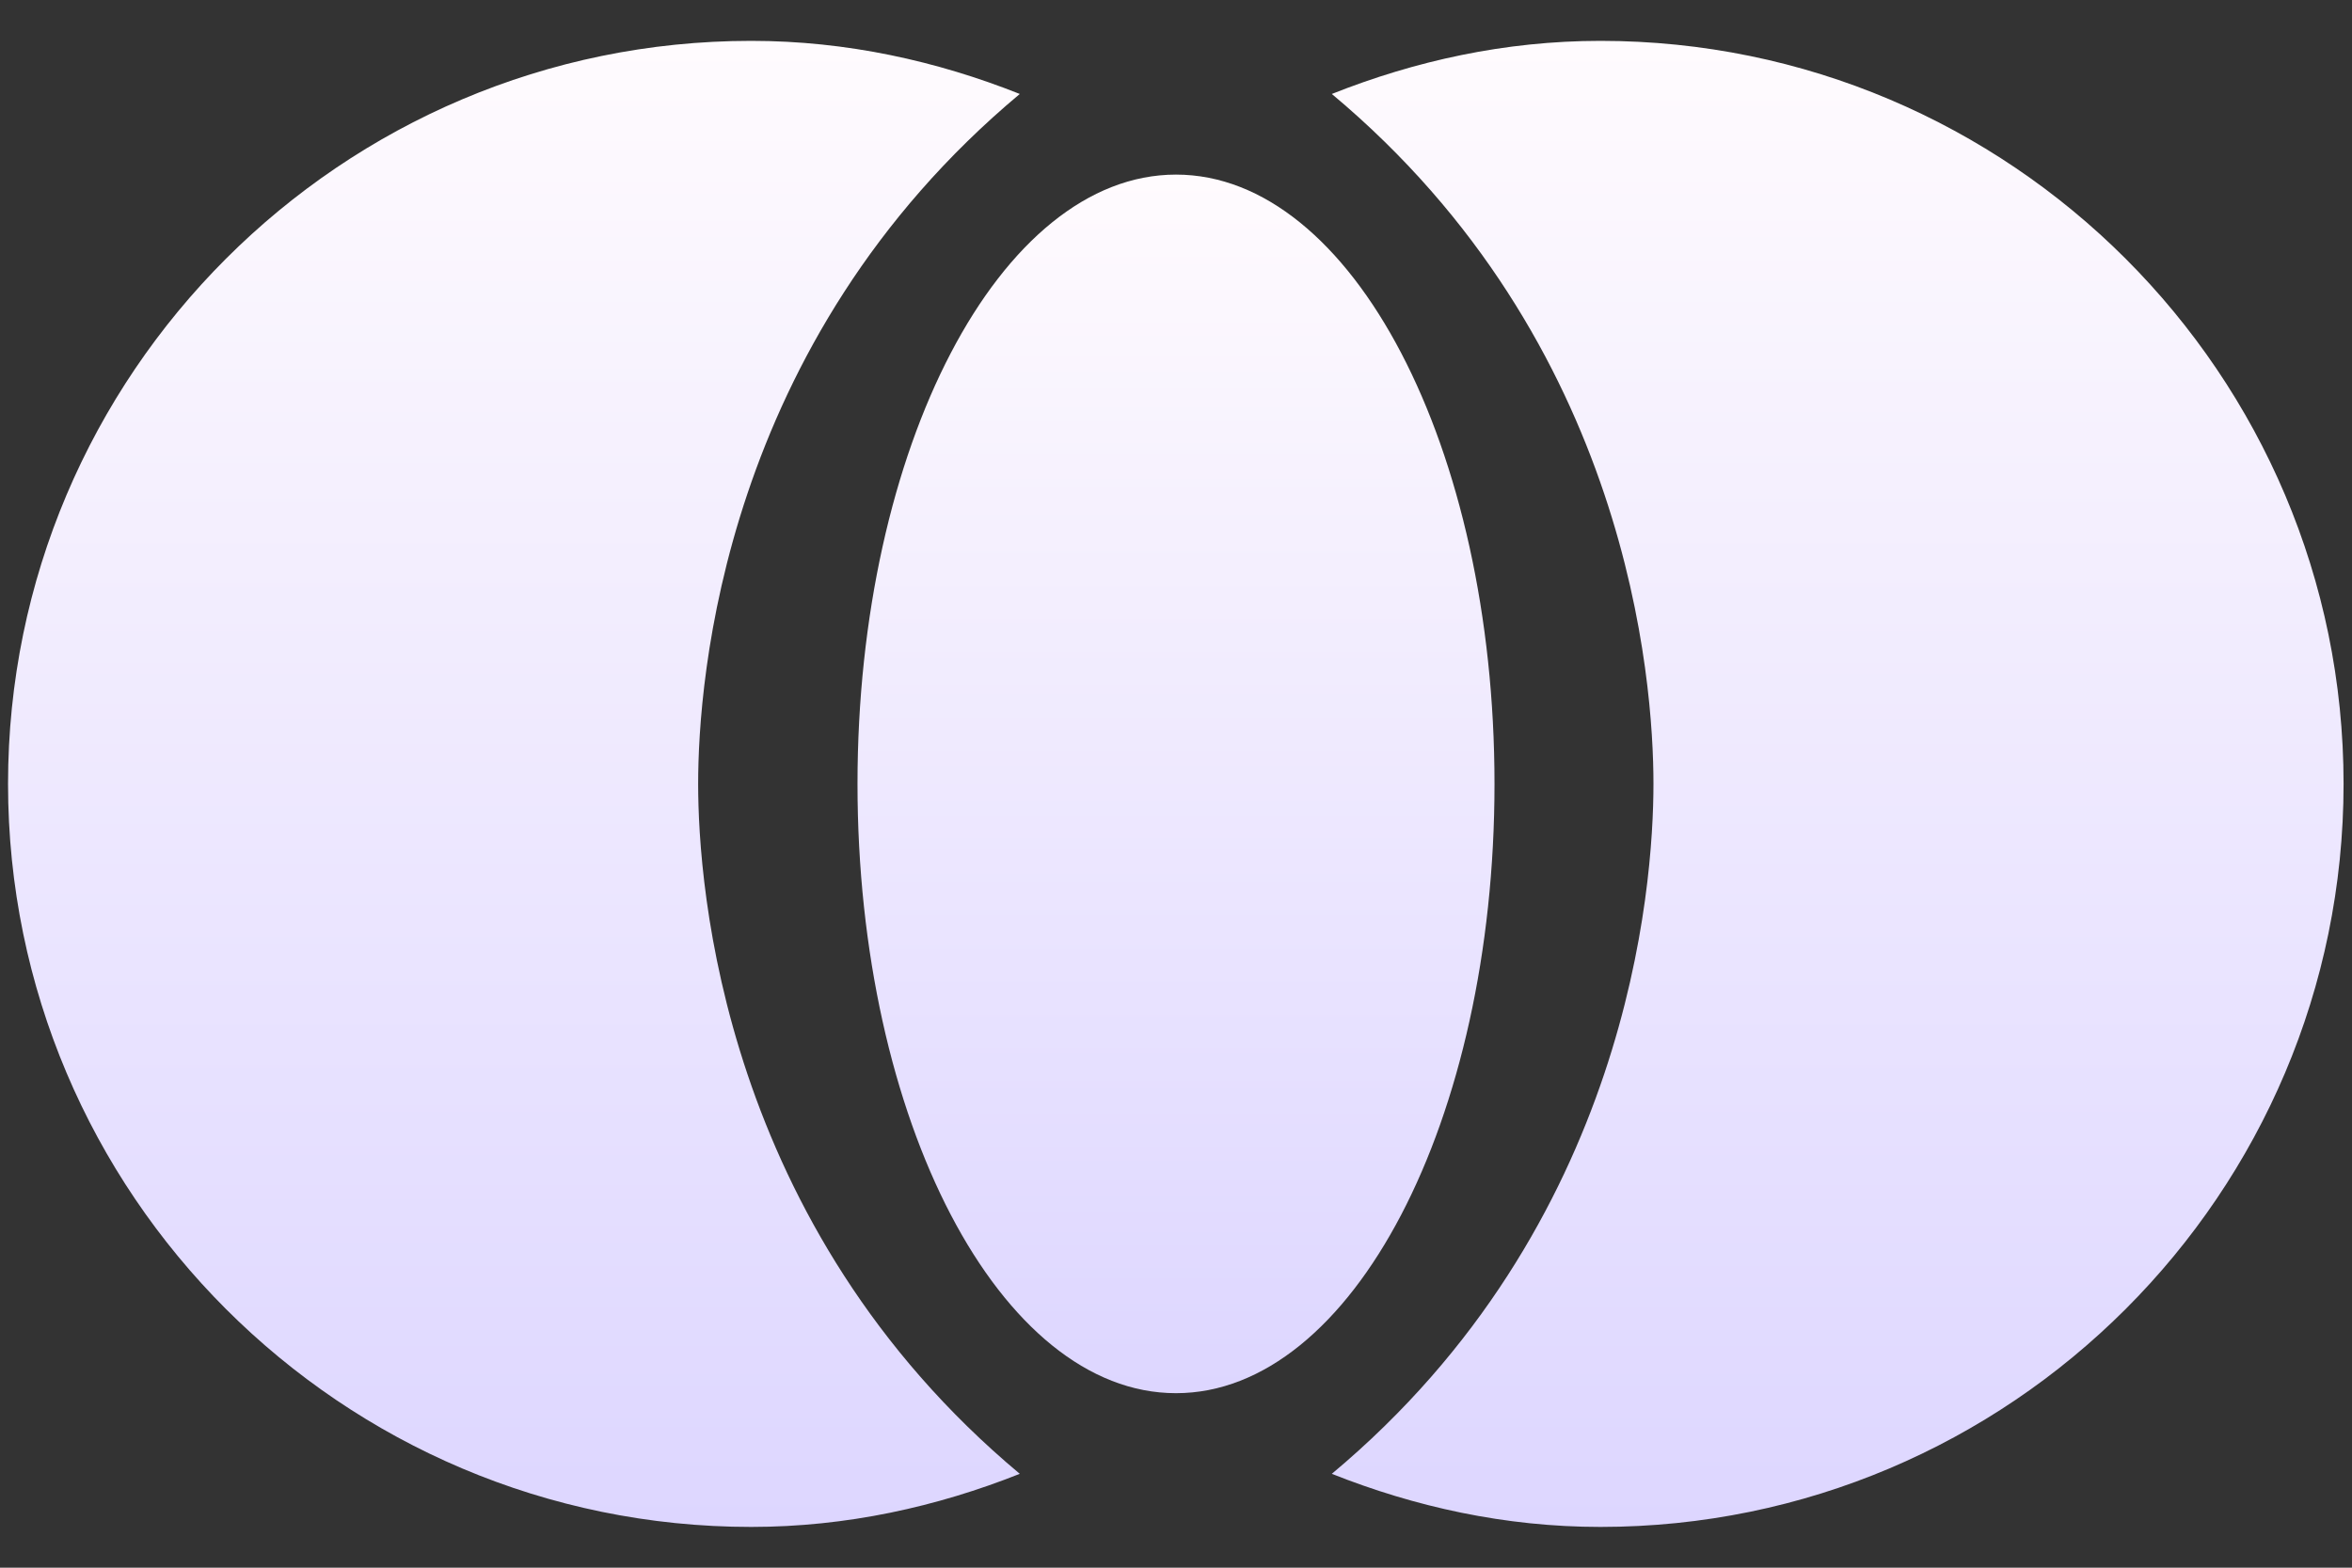 <?xml version="1.0" encoding="UTF-8"?> <svg xmlns="http://www.w3.org/2000/svg" width="24" height="16" viewBox="0 0 24 16" fill="none"><rect x="0" y="0" width="24" height="16" fill="#333333" stroke="none"/><path d="M12 14.219C13.795 14.219 15.25 11.435 15.25 8.001C15.25 4.566 13.795 1.782 12 1.782C10.205 1.782 8.75 4.566 8.75 8.001C8.75 11.435 10.205 14.219 12 14.219Z" fill="url(#paint0_linear_583_10)"></path><path d="M7.124 8C7.124 6.949 7.373 3.494 10.406 0.959C9.561 0.623 8.64 0.417 7.665 0.417C3.484 0.417 0.082 3.819 0.082 8C0.082 12.182 3.484 15.584 7.665 15.584C8.64 15.584 9.561 15.378 10.406 15.042C7.373 12.507 7.124 9.051 7.124 8Z" fill="url(#paint1_linear_583_10)"></path><path d="M16.331 0.417C15.356 0.417 14.435 0.623 13.59 0.959C16.623 3.494 16.872 6.949 16.872 8C16.872 9.051 16.623 12.507 13.59 15.042C14.435 15.378 15.356 15.584 16.331 15.584C20.512 15.584 23.914 12.182 23.914 8C23.914 3.819 20.512 0.417 16.331 0.417Z" fill="url(#paint2_linear_583_10)"></path><defs><linearGradient id="paint0_linear_583_10" x1="12" y1="1.782" x2="12" y2="14.219" gradientUnits="userSpaceOnUse"><stop stop-color="#FFFBFE"></stop><stop offset="1" stop-color="#DDD6FF"></stop></linearGradient><linearGradient id="paint1_linear_583_10" x1="5.244" y1="0.417" x2="5.244" y2="15.584" gradientUnits="userSpaceOnUse"><stop stop-color="#FFFBFE"></stop><stop offset="1" stop-color="#DDD6FF"></stop></linearGradient><linearGradient id="paint2_linear_583_10" x1="18.752" y1="0.417" x2="18.752" y2="15.584" gradientUnits="userSpaceOnUse"><stop stop-color="#FFFBFE"></stop><stop offset="1" stop-color="#DDD6FF"></stop></linearGradient></defs></svg> 